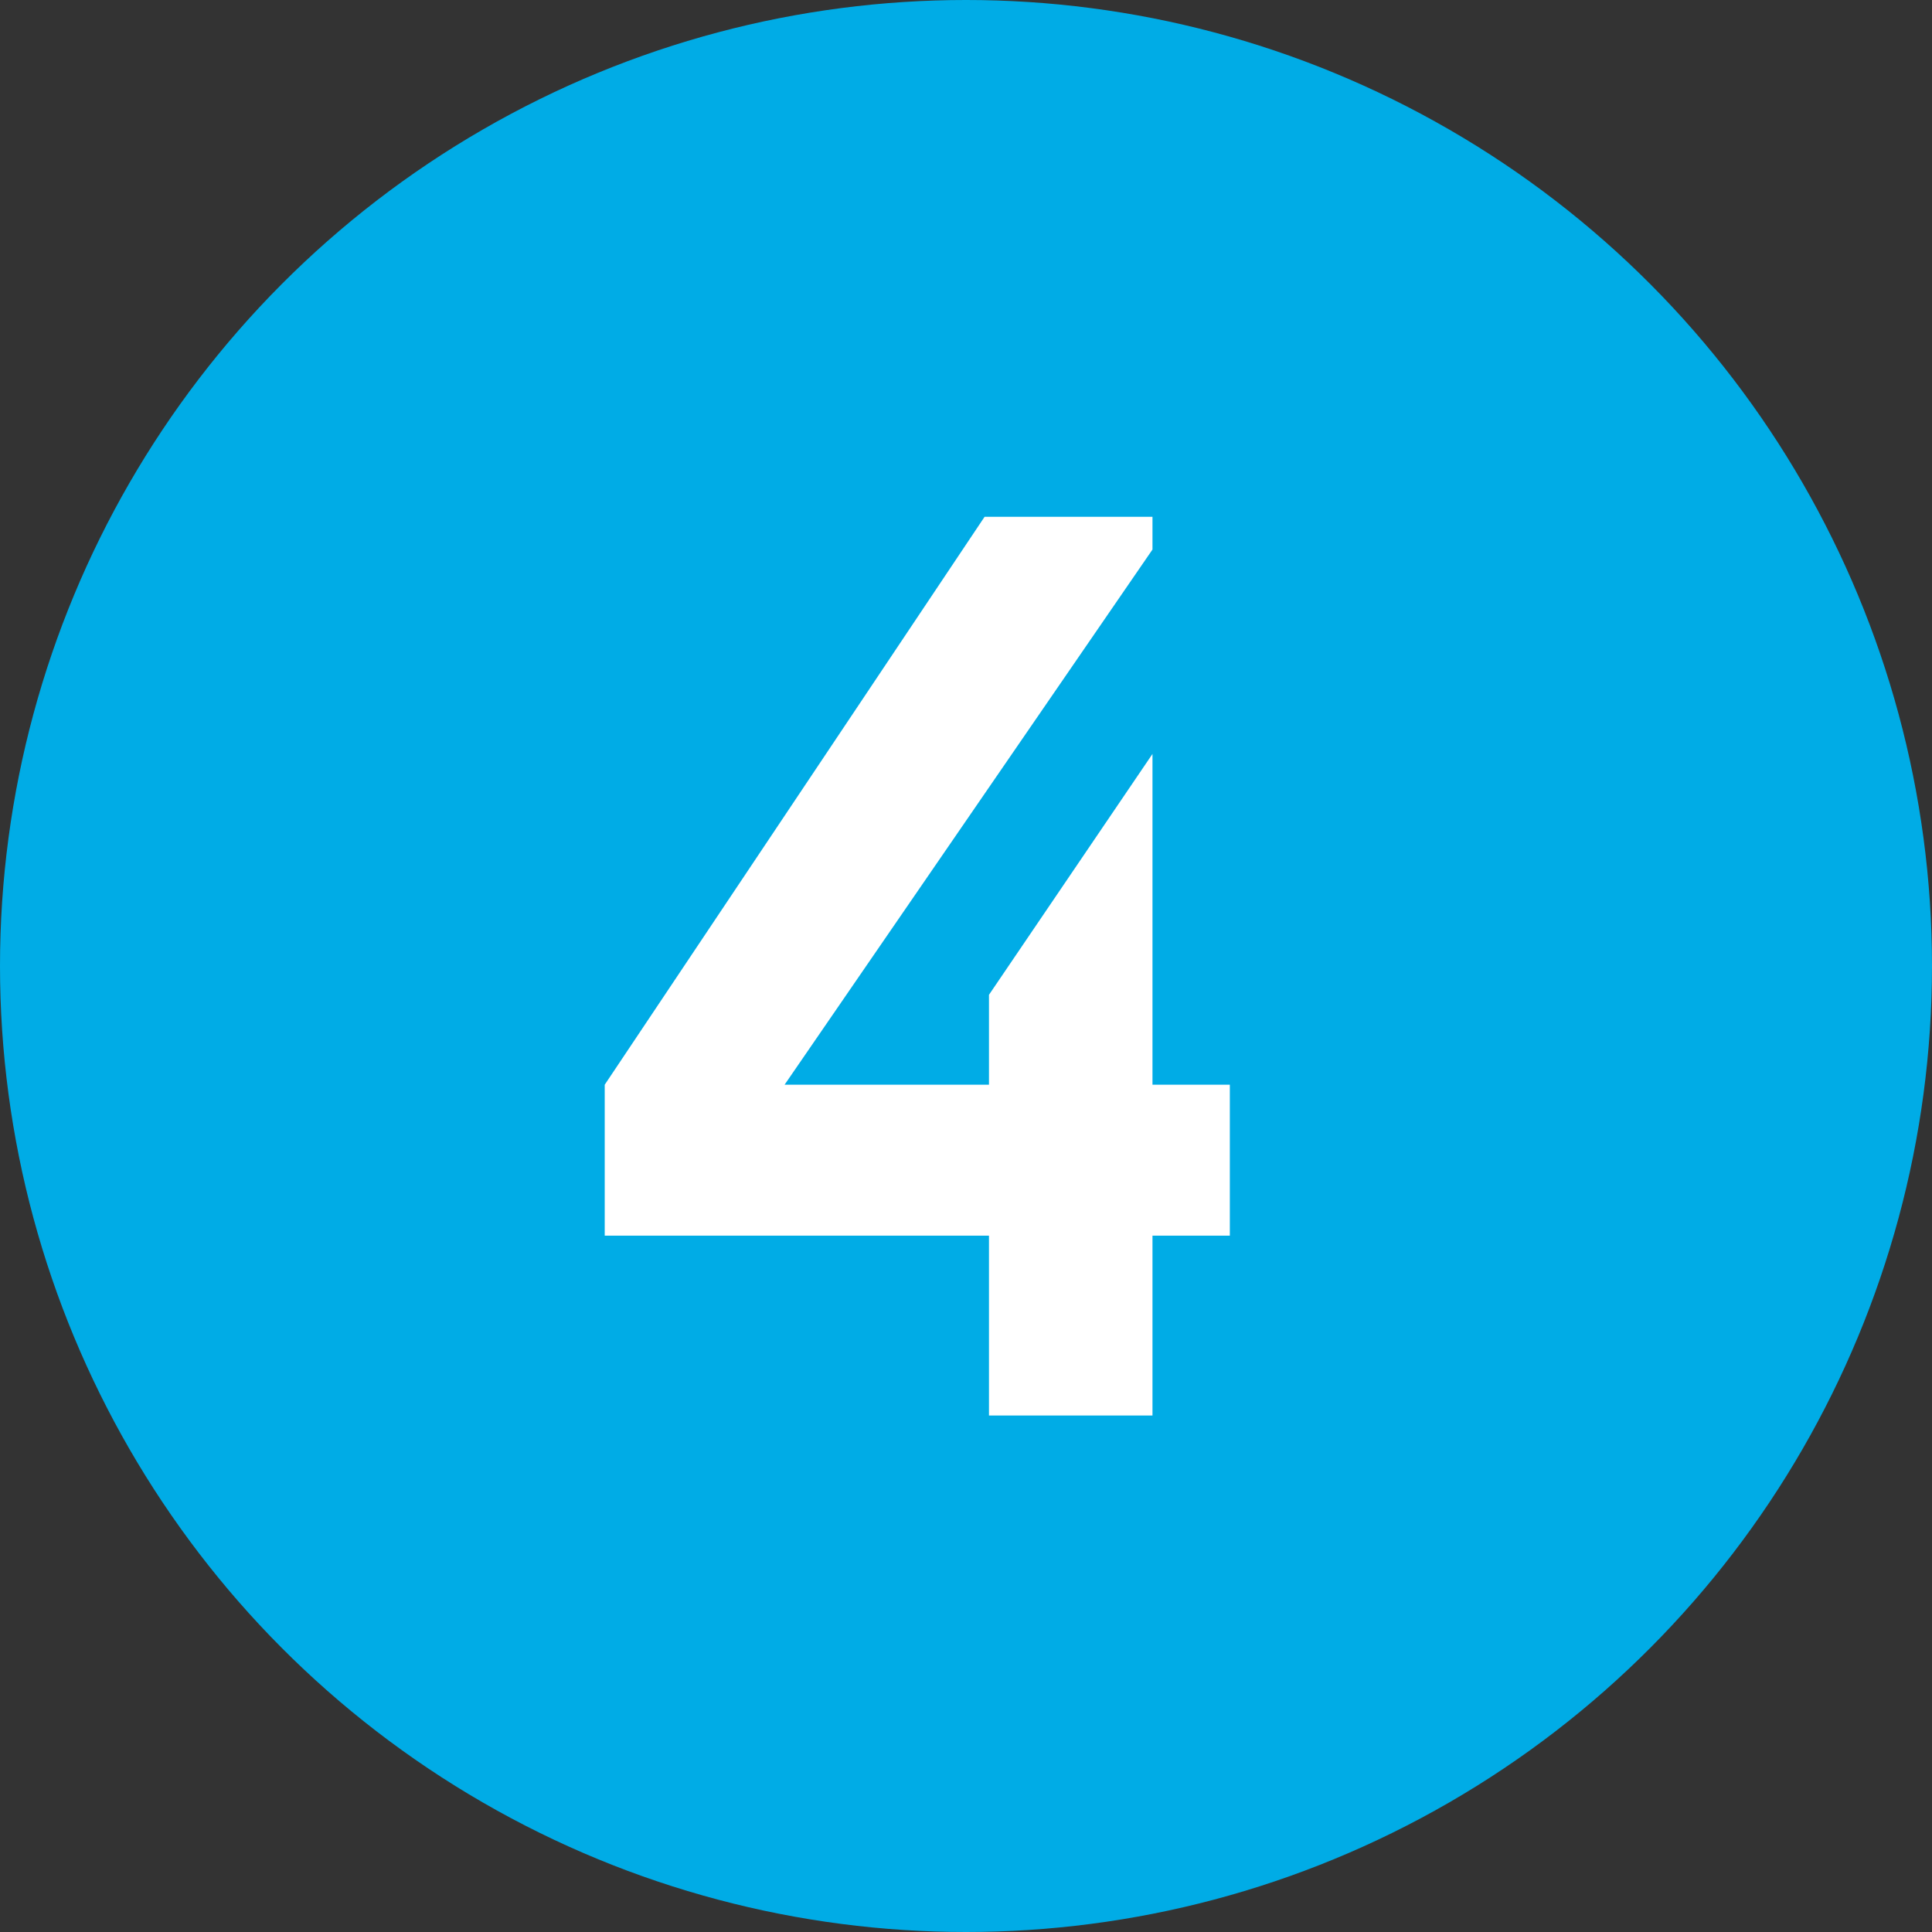 <?xml version="1.0" encoding="UTF-8"?>
<svg xmlns="http://www.w3.org/2000/svg" xmlns:xlink="http://www.w3.org/1999/xlink" width="45" height="45" viewBox="0 0 75 75" version="1.1">
    <rect x="0" y="0" width="75" height="75" fill="#333333" stroke="none"/>
    <title>Group 11</title>
    <g id="Website-Co-Packing" stroke="none" stroke-width="1" fill="none" fill-rule="evenodd">
        <g id="11-Rhodius-Co-Packing-CO2-Neutralität" transform="translate(-1493, -3081)" fill-rule="nonzero">
            <g id="Group-11" transform="translate(1493, 3081)">
                <circle id="Oval" fill="#00ACE6" cx="37.5" cy="37.5" r="37.5"/>
                <polygon id="4" fill="#FFFFFF" points="44.739 54.951 44.739 47.969 47.742 47.969 47.742 42.109 44.739 42.109 44.739 29.268 38.392 38.618 38.392 42.109 30.457 42.109 44.739 21.333 44.739 20.063 38.221 20.063 23.475 42.109 23.475 47.969 38.392 47.969 38.392 54.951"/>
            </g>
        </g>
    </g>
</svg>
